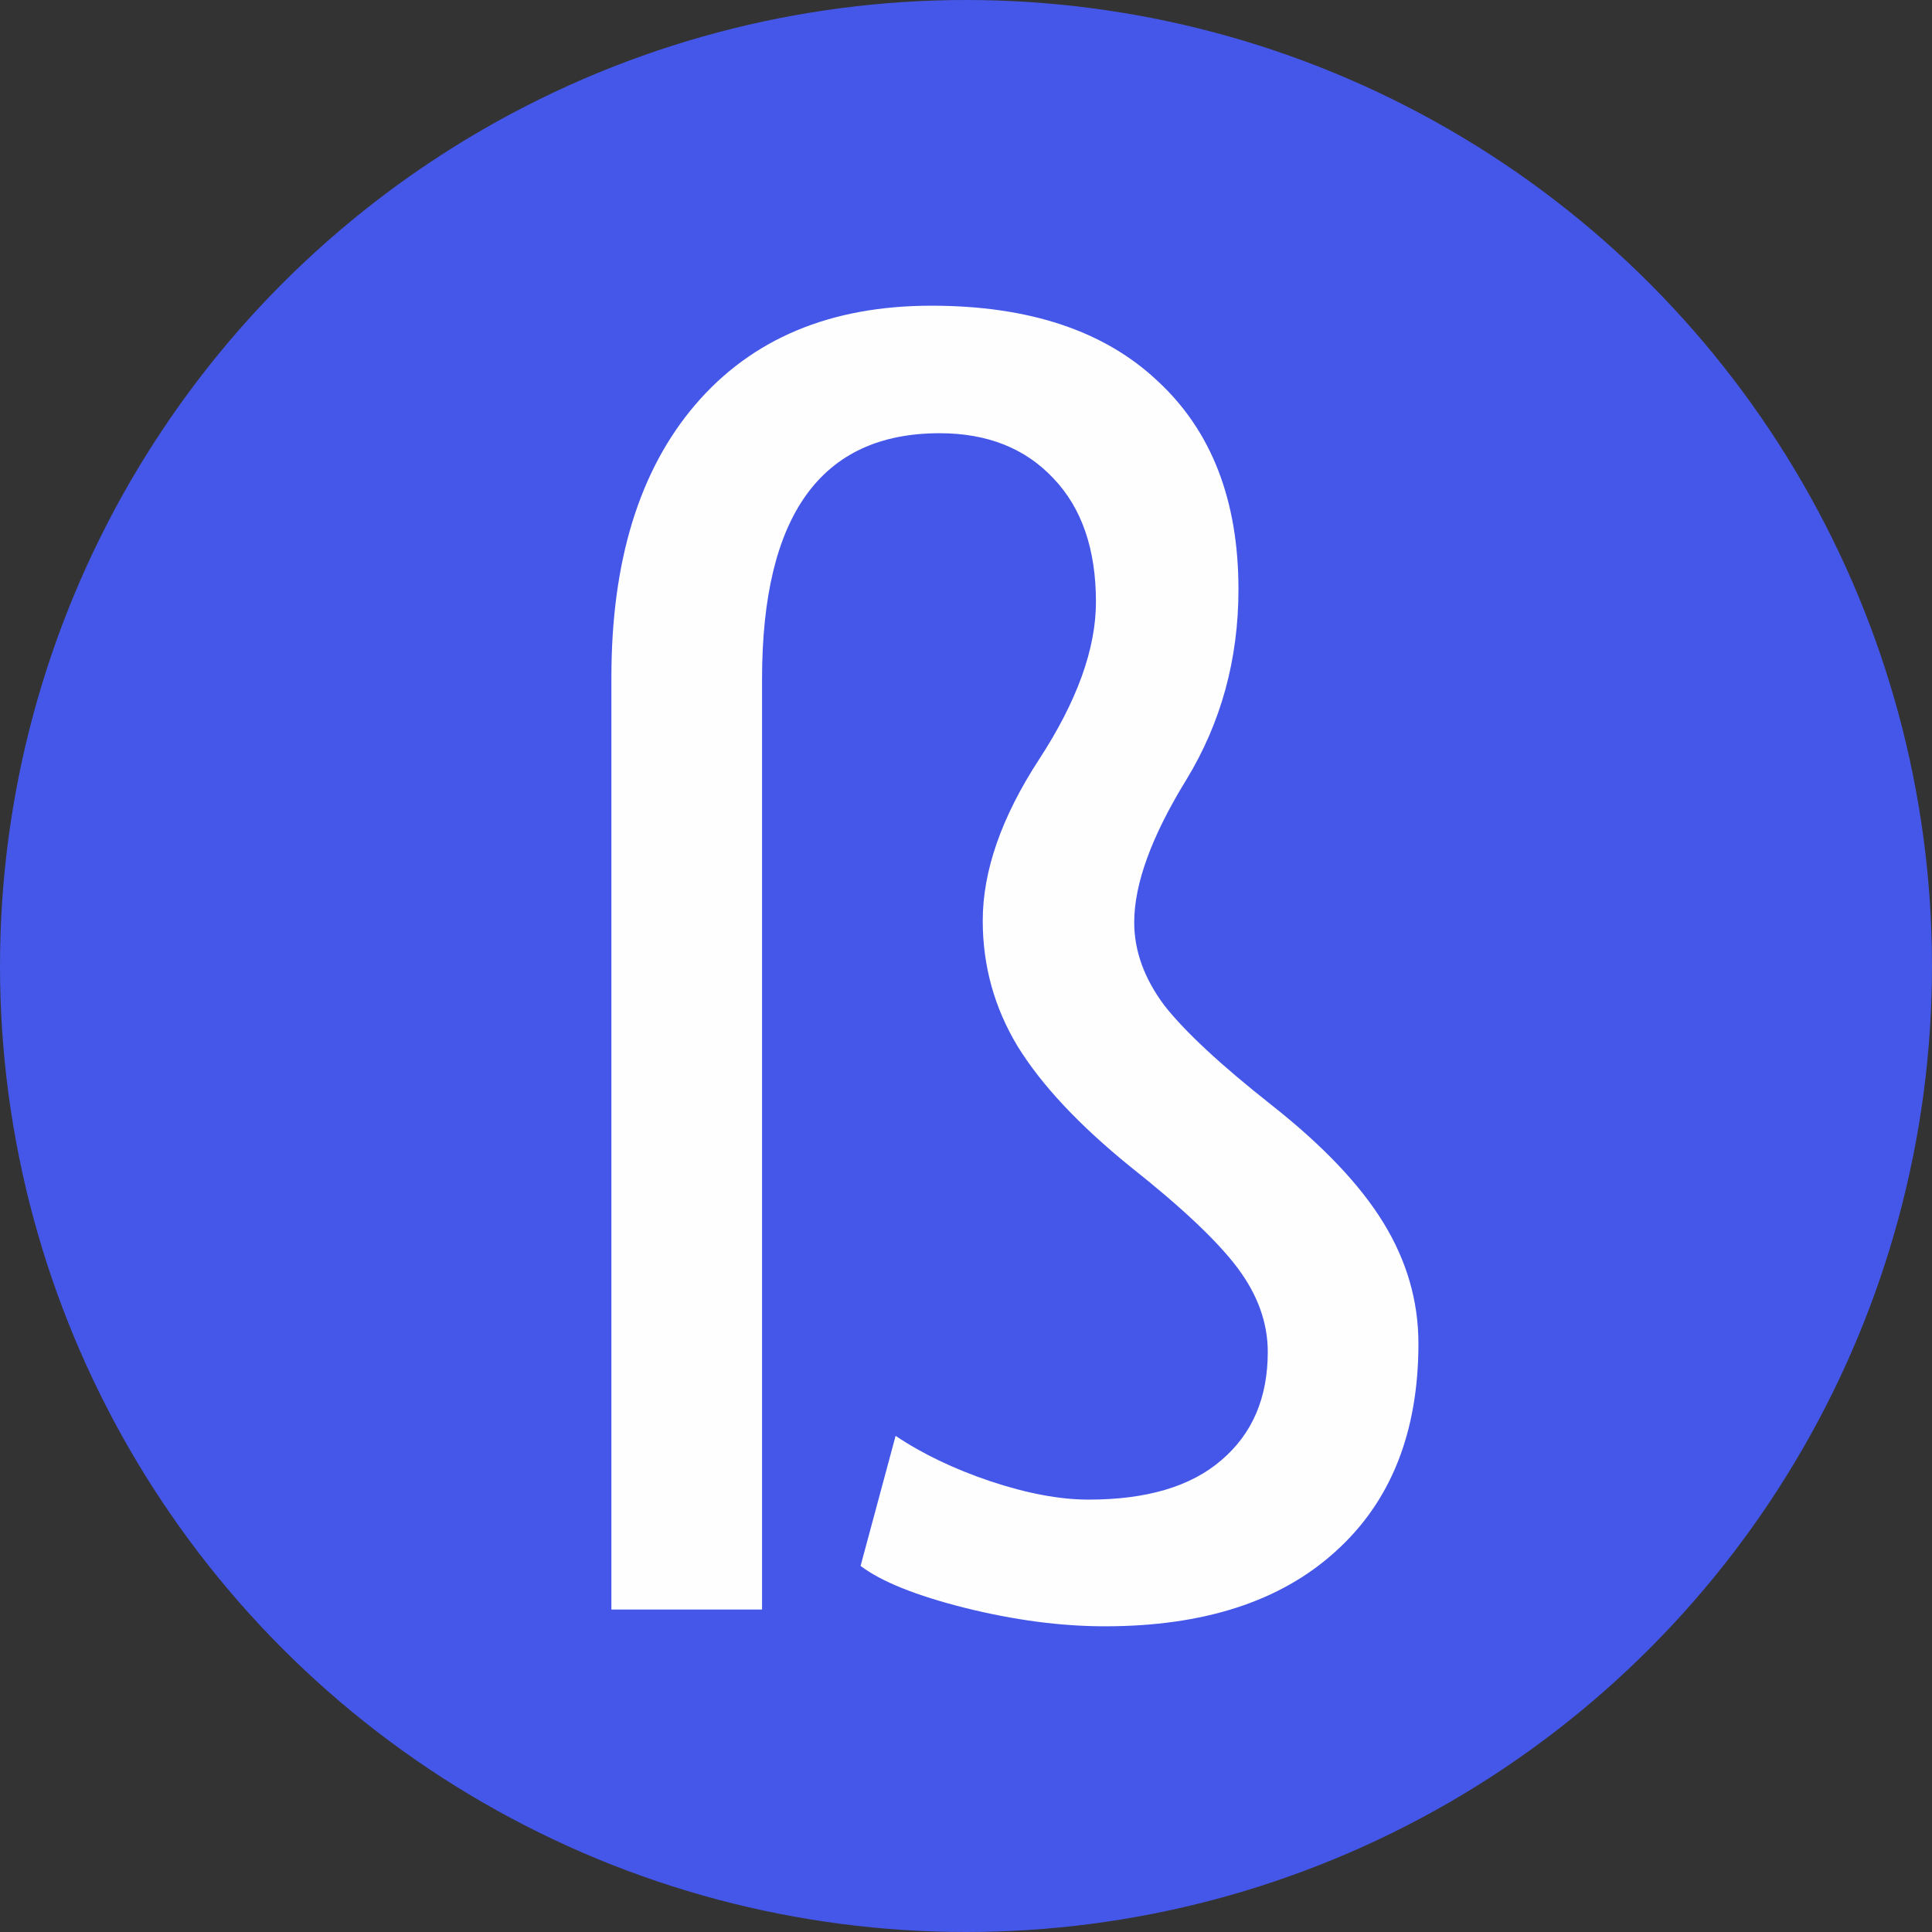 <svg width="158" height="158" viewBox="0 0 158 158" fill="none" xmlns="http://www.w3.org/2000/svg">
<rect x="0" y="0" width="158" height="158" fill="#333333" stroke="none"/>
<circle cx="79" cy="79" r="79" fill="#4557E8"/>
<path d="M62.321 131.628H50V55.396C50 45.882 52.287 38.449 56.86 33.097C61.477 27.699 67.915 25 76.174 25C84.165 25 90.337 27.058 94.688 31.175C99.084 35.246 101.282 40.919 101.282 48.192C101.282 53.91 99.861 59.102 97.019 63.767C94.178 68.388 92.757 72.276 92.757 75.432C92.757 77.765 93.578 80.029 95.221 82.225C96.908 84.375 99.838 87.097 104.012 90.39C108.186 93.684 111.227 96.886 113.136 99.996C115.045 103.107 116 106.4 116 109.877C116 117.15 113.736 122.822 109.207 126.893C104.723 130.964 98.44 133 90.359 133C86.763 133 82.945 132.497 78.904 131.49C74.908 130.484 72.067 129.341 70.379 128.06L73.243 117.424C75.419 118.888 77.994 120.123 80.969 121.13C83.988 122.136 86.674 122.639 89.027 122.639C93.778 122.639 97.397 121.564 99.883 119.414C102.414 117.264 103.679 114.314 103.679 110.563C103.679 108.184 102.858 105.897 101.215 103.701C99.572 101.506 96.642 98.738 92.424 95.399C88.25 92.014 85.187 88.743 83.233 85.587C81.324 82.431 80.369 79 80.369 75.295C80.369 71.224 81.901 66.832 84.965 62.121C88.073 57.363 89.627 53.063 89.627 49.221C89.627 44.921 88.472 41.559 86.163 39.135C83.855 36.664 80.747 35.429 76.84 35.429C67.16 35.429 62.321 42.131 62.321 55.534V131.628Z" fill="white" fill-opacity="0.99"/>
</svg>
